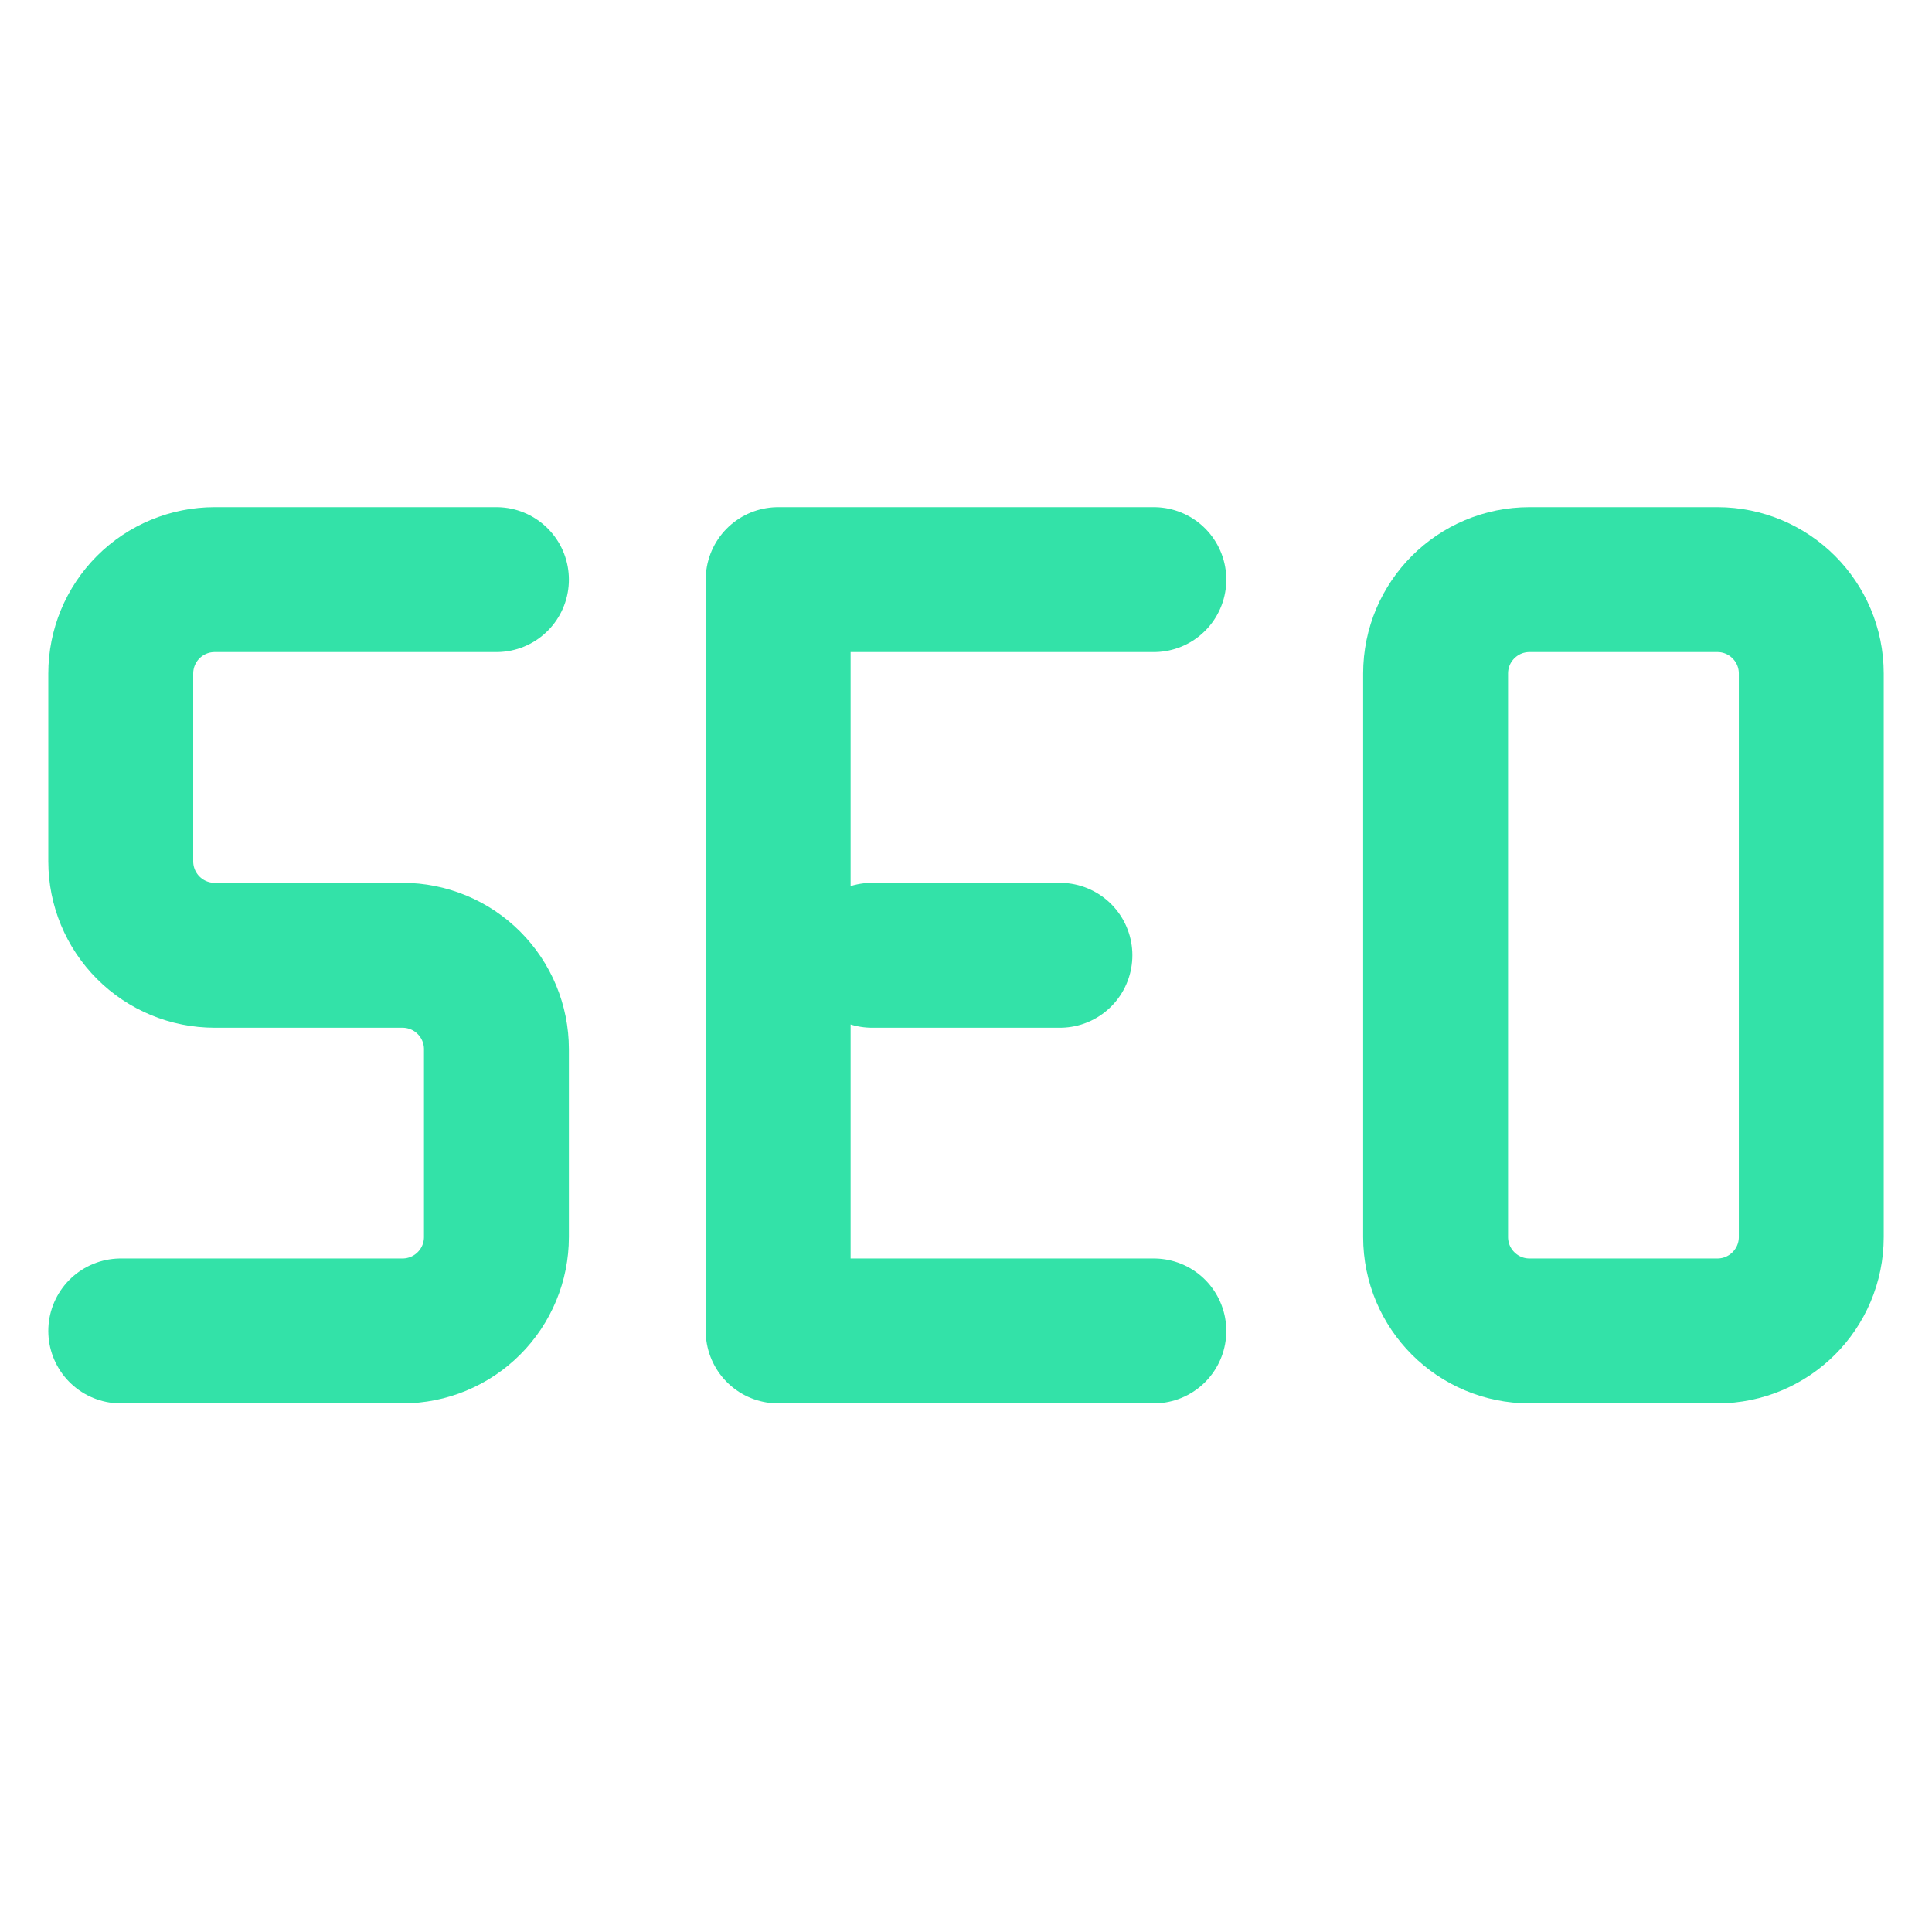 <svg width="80" height="80" viewBox="0 0 80 80" fill="none" xmlns="http://www.w3.org/2000/svg">
<g opacity="0.8">
<path d="M20.556 24H8.889C7.857 24 6.868 24.41 6.139 25.139C5.41 25.868 5 26.858 5 27.889V35.667C5 36.698 5.41 37.687 6.139 38.416C6.868 39.146 7.857 39.556 8.889 39.556H16.667C17.698 39.556 18.687 39.965 19.416 40.695C20.146 41.424 20.556 42.413 20.556 43.444V51.222C20.556 52.254 20.146 53.243 19.416 53.972C18.687 54.701 17.698 55.111 16.667 55.111H5M47.778 55.111H32.222V24H47.778M36.111 39.556H43.889" stroke="#00DB92" stroke-width="6" stroke-linecap="round" stroke-linejoin="round"/>
<path d="M71.112 24H63.334C61.186 24 59.445 25.741 59.445 27.889V51.222C59.445 53.37 61.186 55.111 63.334 55.111H71.112C73.26 55.111 75.001 53.37 75.001 51.222V27.889C75.001 25.741 73.26 24 71.112 24Z" stroke="#00DB92" stroke-width="6" stroke-linecap="round" stroke-linejoin="round"/>
</g>
</svg>
